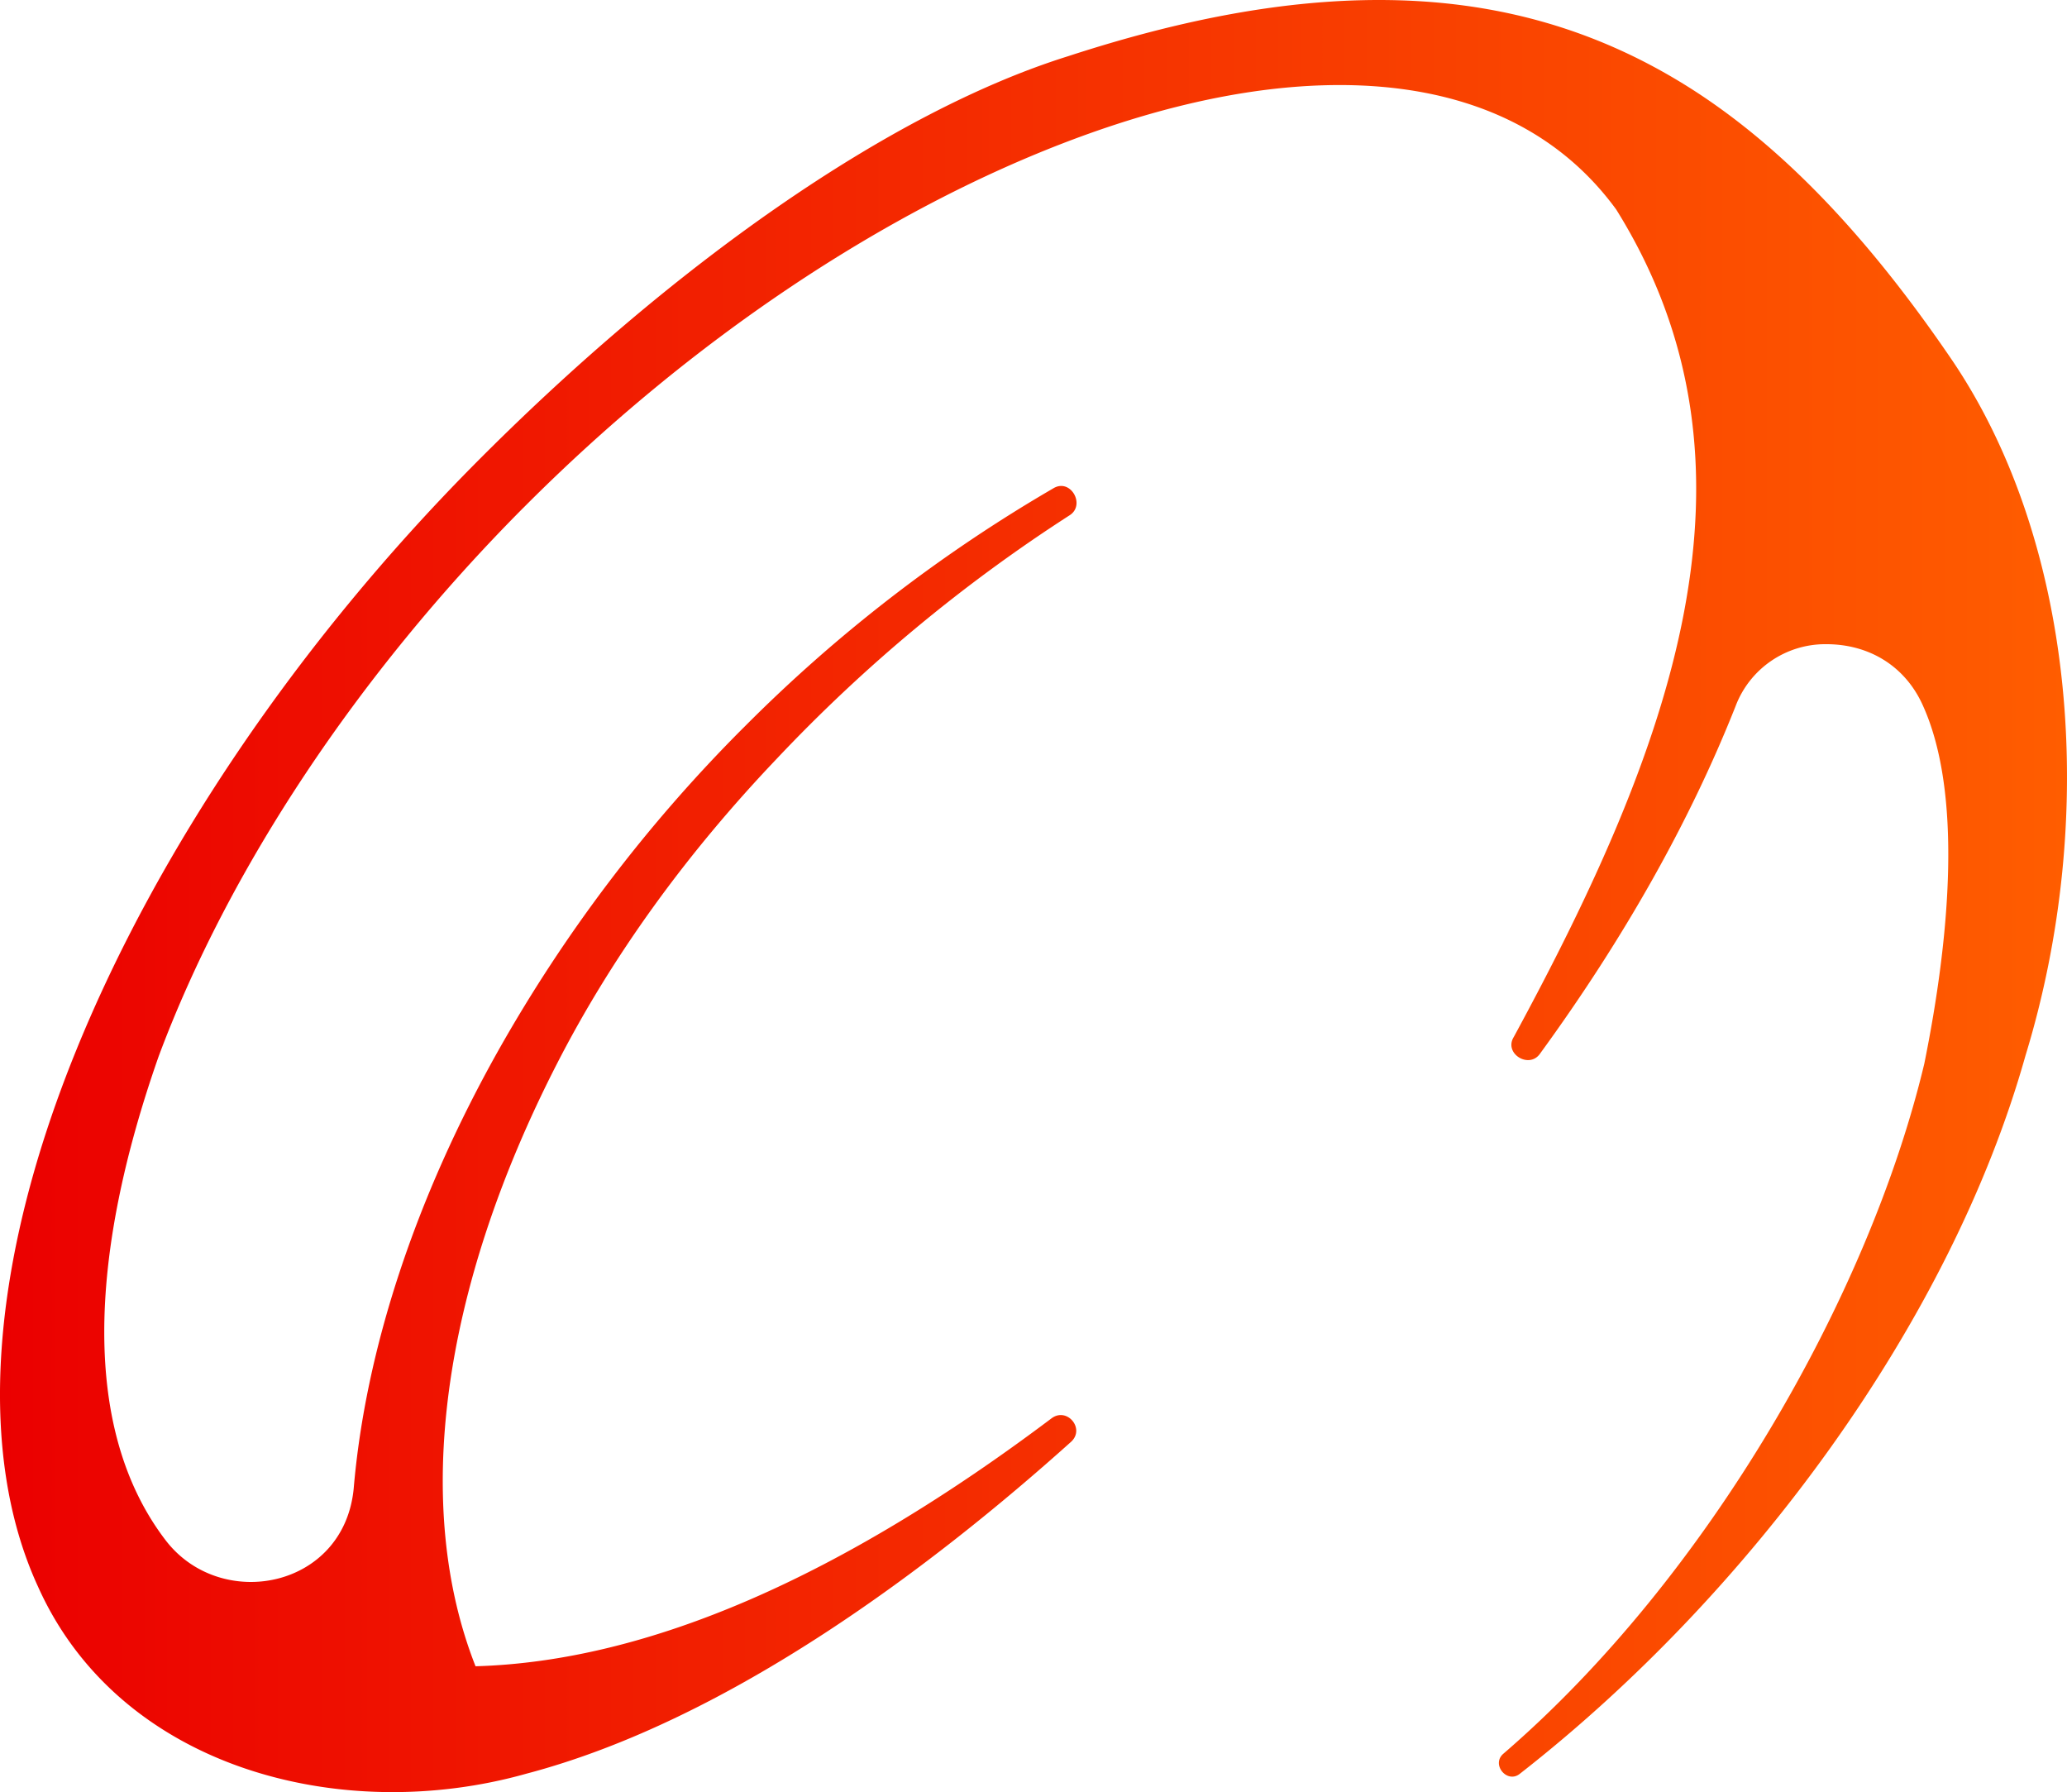 <?xml version="1.0" encoding="UTF-8"?> <svg xmlns="http://www.w3.org/2000/svg" xmlns:xlink="http://www.w3.org/1999/xlink" id="Слой_1" data-name="Слой 1" viewBox="0 0 576.8 500"><defs><style>.cls-1{fill:url(#Безымянный_градиент_96);}</style><linearGradient id="Безымянный_градиент_96" y1="250" x2="576.8" y2="250" gradientUnits="userSpaceOnUse"><stop offset="0" stop-color="#eb0000"></stop><stop offset="1" stop-color="#ff5d00"></stop></linearGradient></defs><path class="cls-1" d="M544.4,100c-23.15-33.93-46.39-58.22-71-74.29C446.8,8.41,417.84,0,384.8,0c-26,0-54.39,5.13-86.77,15.69C248.14,31.31,187.47,73.94,132,129.94,83.26,179.23,43.87,237.27,21.12,293.4c-23.93,59-27.66,112.06-10.5,149.3,22.82,50.85,84.82,66.63,136.16,52.19,57.18-15,114.27-58.66,152.1-92.62,4-3.65-1.11-9.78-5.44-6.56-58.35,43.9-112.25,67.8-160.74,69.18-17.59-44.64-9.71-104.84,22.74-168.14,15.31-29.86,36-58.51,61.41-85.16a439.5,439.5,0,0,1,81.59-67.8c4.59-2.87.34-10.42-4.45-7.58A417.8,417.8,0,0,0,207.51,203l-.2.19-.2.2A417,417,0,0,0,139,293.2c-23.09,41.14-37,83.36-40.3,122.1-2.7,27.94-37.14,34.5-52.5,14.41-23.35-30.54-21.63-78.91-1.9-135.06C63.83,242.38,99.87,188.14,145.8,141.92l.16-.16.17-.16C192.42,95.1,246.77,58.68,299.18,39c27-10.14,52.13-15.27,74.65-15.27,31.38,0,59.17,10.07,77.17,34.71C496,130.57,466,209,422.42,289.32c-2.86,4.61,4.25,9,7.3,4.69,23.56-32.32,41.93-65,54.6-97a26.77,26.77,0,0,1,25.33-17.28c11.83,0,21.81,6,26.77,16.74,11.26,24.42,7.78,64.62.56,100.3-15.38,64.45-60.19,143.17-117.45,192.51-3.51,3,1.06,8.49,4.62,5.58,64.28-50.17,120.23-126.2,141.06-200.32C585.62,227.93,579.31,151.16,544.4,100Z"></path></svg> 